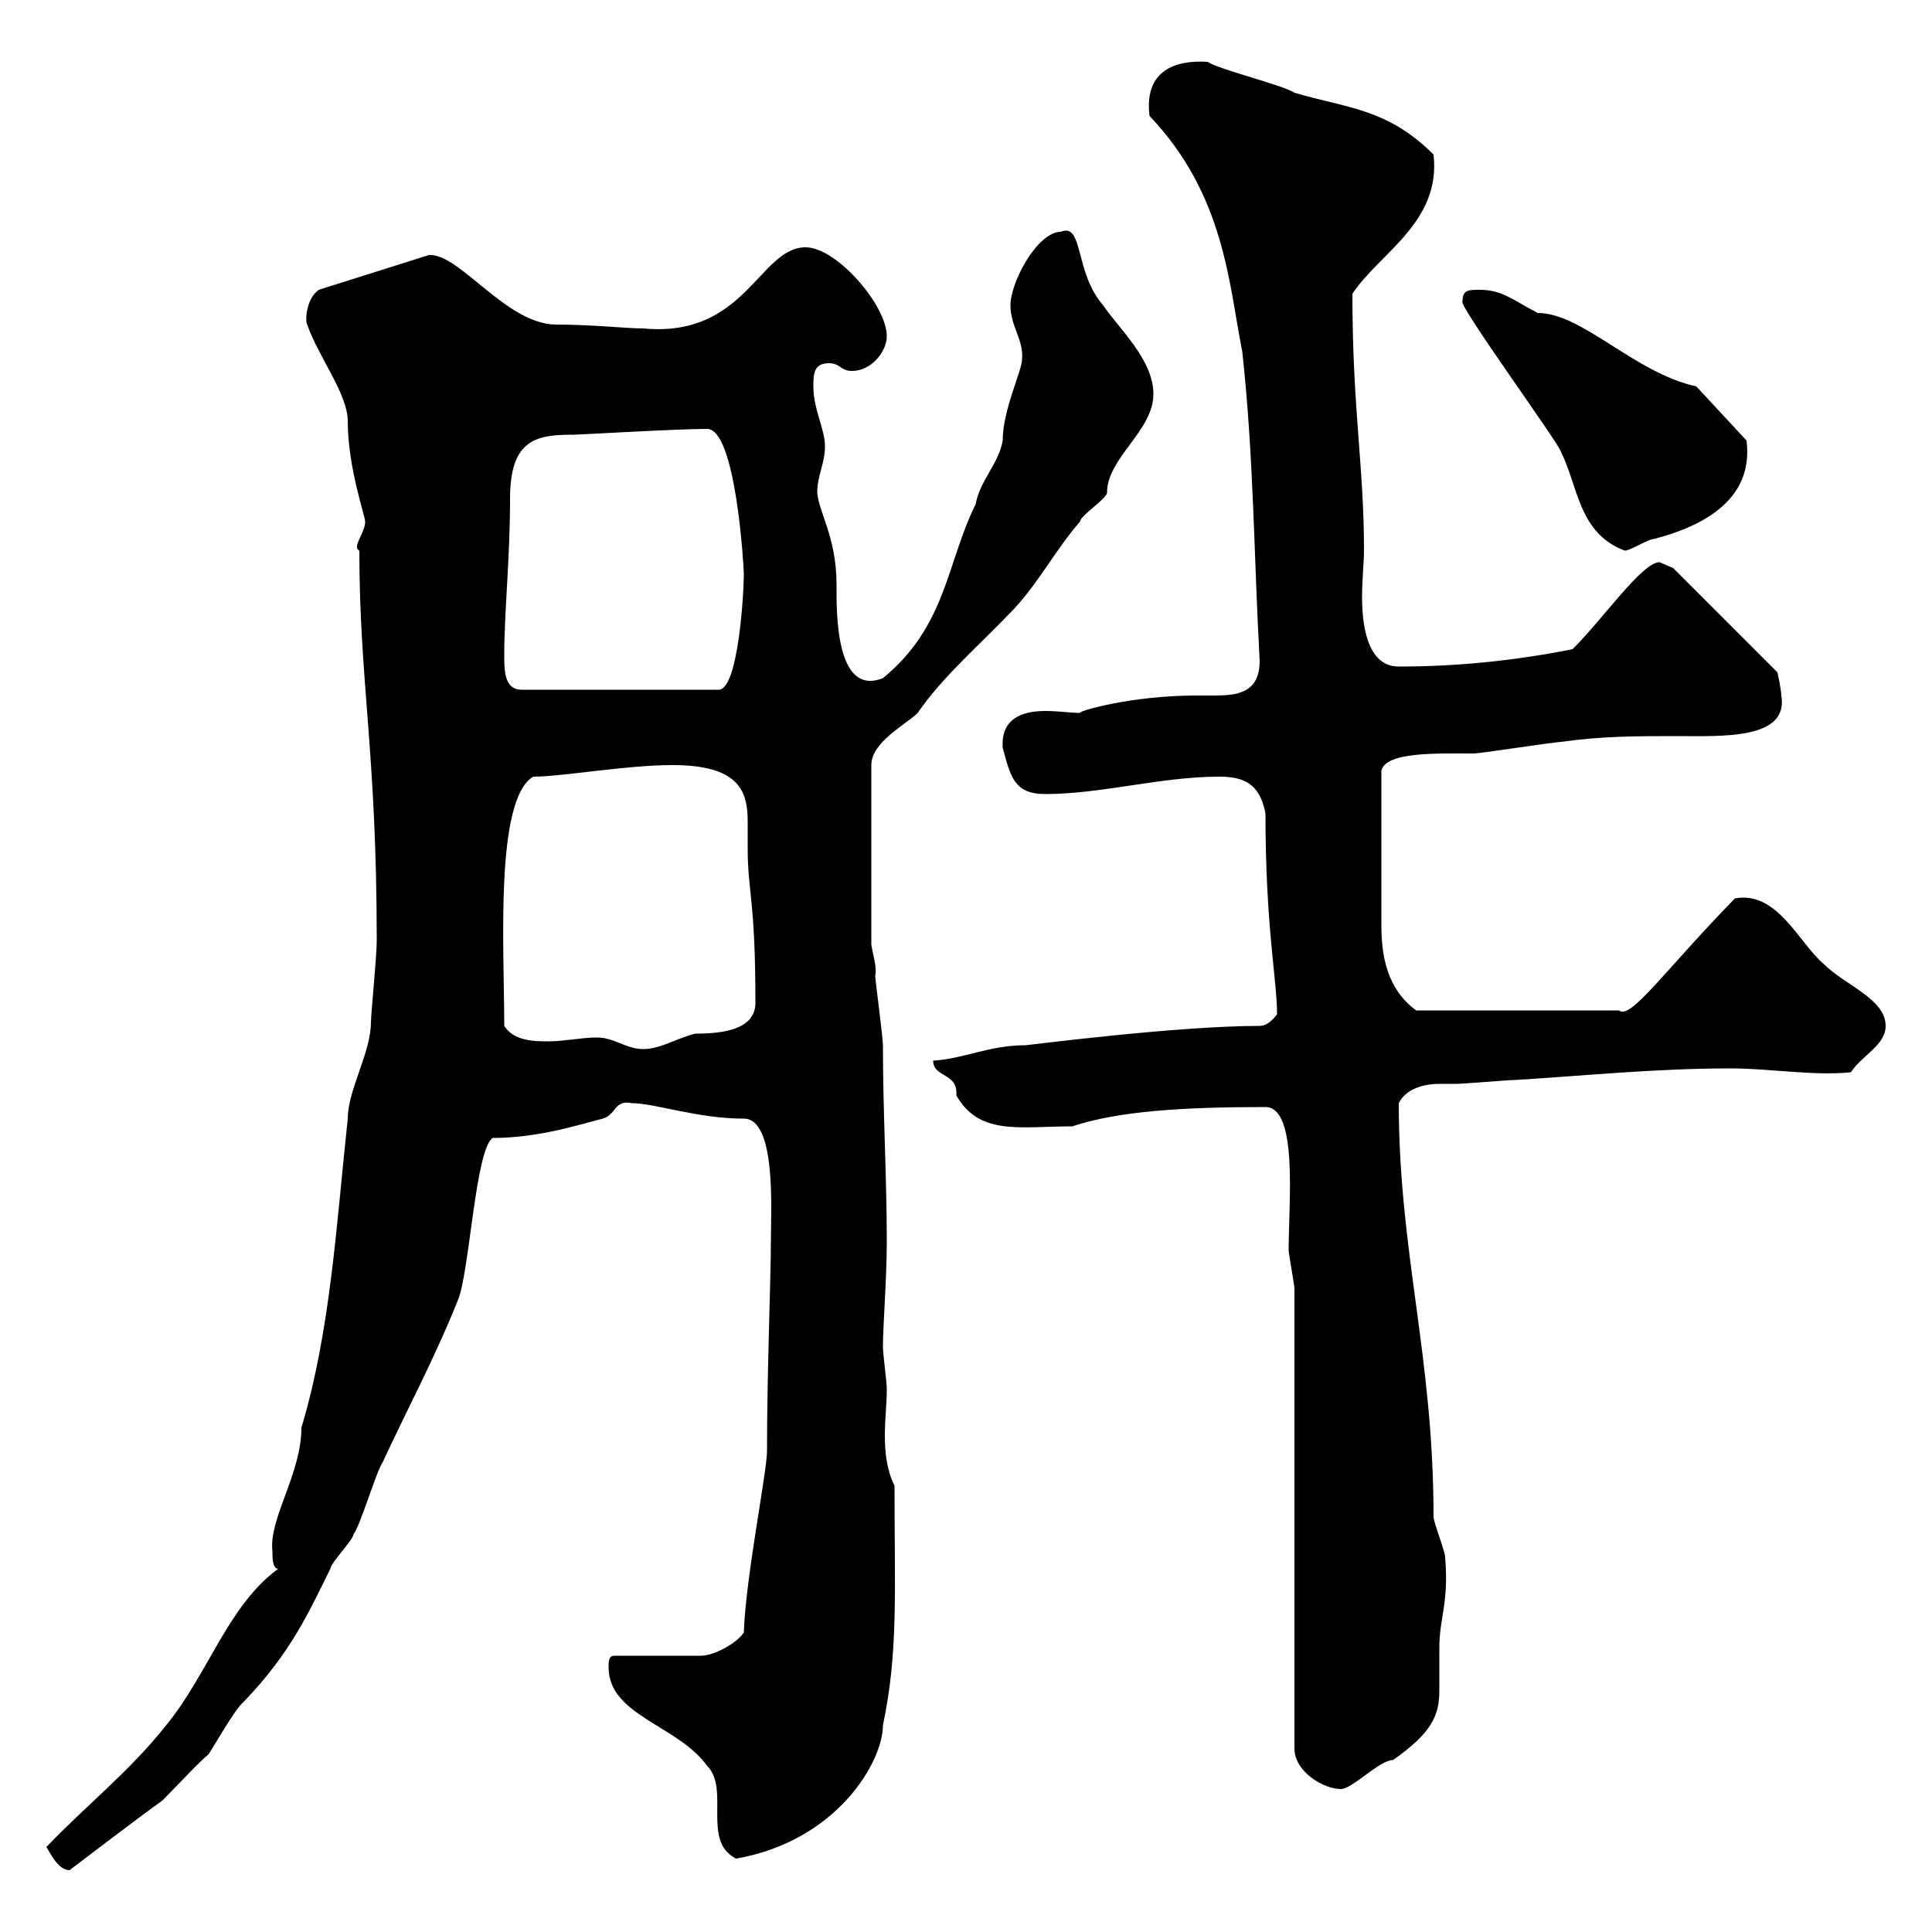 <svg xmlns="http://www.w3.org/2000/svg" xmlns:xlink="http://www.w3.org/1999/xlink" width="300" height="300"><path d="M7.20 286.80C7.80 287.70 9 290.40 10.80 290.40C10.80 290.40 22.20 281.70 25.20 279.60C27 277.80 31.20 273.30 32.40 272.40C33 271.50 36.60 265.20 37.80 264.30C45.30 256.50 48 250.20 51.30 243.60C51.30 242.70 54.90 239.10 54.90 238.20C55.80 237.30 58.50 228.30 59.40 227.10C63 219.30 67.50 210.90 71.10 201.90C72.90 197.70 73.80 178.50 76.50 176.70C83.70 176.70 90 174.60 93.60 173.70C95.70 173.10 95.40 170.70 98.10 171.30C101.70 171.30 108.30 173.70 115.50 173.70C120.60 173.70 119.70 188.10 119.70 192.90C119.70 198.60 119.10 213 119.10 225.30C119.10 228.60 115.80 244.80 115.50 253.50C114.30 255.30 110.70 257.10 108.90 257.10L95.40 257.10C94.50 257.10 94.50 258 94.50 258.90C94.50 266.40 105.30 267.90 109.80 274.20C113.40 277.80 108.90 285.90 114.30 288.60C129.90 285.90 137.10 273.60 137.10 267.90C139.50 256.50 138.90 247.50 138.90 230.70C137.70 228.30 137.40 225.60 137.40 222.90C137.40 220.20 137.70 218.10 137.70 215.70C137.70 214.50 137.10 210.30 137.10 209.10C137.10 206.10 137.70 198.30 137.70 192.90C137.70 182.70 137.10 172.80 137.10 162.30C137.10 161.10 135.90 152.10 135.90 151.50C136.20 150.30 135.60 148.50 135.30 146.70L135.30 118.80C135.30 115.20 140.70 112.50 142.50 110.70C146.40 105 152.40 99.90 157.50 94.50C161.40 90.30 163.80 85.50 167.70 81C167.70 80.10 171.90 77.40 171.90 76.50C171.90 71.10 179.10 66.90 179.10 61.20C179.10 55.80 173.70 51 171.30 47.40C166.80 42.30 168.30 34.50 164.70 36C161.10 36 156.90 43.80 156.90 47.40C156.90 50.70 159 52.80 158.70 55.80C158.70 57.60 155.70 63.60 155.70 68.40C155.10 72 152.10 74.70 151.50 78.30C147 87.30 147 97.20 137.10 105.30C129.60 108.30 129.90 94.50 129.90 90.90C129.90 83.40 127.20 79.80 126.90 76.50C126.90 73.80 128.10 72 128.10 69.30C128.10 66.60 126.30 63.60 126.30 60C126.30 58.20 126.30 56.40 128.70 56.40C130.50 56.40 130.50 57.60 132.30 57.60C135.30 57.60 137.70 54.60 137.70 52.20C137.70 47.40 129.90 38.40 125.10 38.40C117.90 38.40 115.80 52.50 99.90 51C97.20 51 92.10 50.40 86.40 50.40C78.60 50.40 71.40 39.30 66.60 39.60L49.50 45C47.40 46.50 47.40 50.10 47.70 50.40C49.50 55.50 54 61.20 54 65.40C54 72.60 56.70 80.10 56.70 81C56.70 82.80 54.60 84.90 55.80 85.50C55.80 105.90 58.50 116.70 58.50 146.10C58.50 148.50 57.60 157.50 57.60 158.70C57.60 163.50 54 169.20 54 173.70C52.20 190.50 51.30 206.70 46.80 221.70C46.80 228.90 41.70 235.80 42.30 240.90C42.30 241.80 42.30 243.60 43.20 243.60C35.40 249.30 32.40 259.80 25.80 267.90C20.10 275.10 13.20 280.50 7.20 286.80ZM201 200.10L201 271.50C201 275.10 205.50 277.80 208.20 277.80C210 277.80 214.20 273.30 216.30 273.30C222.30 269.10 223.50 266.40 223.50 262.50C223.50 260.70 223.50 258.30 223.50 255.90C223.50 251.10 225 249 224.40 241.80C224.40 240.90 222.60 236.40 222.60 235.50C222.60 210.60 217.20 194.40 217.20 171.30C218.40 168.90 221.40 168.30 223.50 168.30C224.40 168.30 225.60 168.30 226.20 168.30C227.10 168.30 234.30 167.70 235.20 167.70C245.40 167.10 256.80 165.90 268.80 165.90C274.80 165.90 281.70 167.10 287.40 166.50C289.20 163.80 292.80 162.30 292.80 159.30C292.80 155.10 286.50 153 283.20 149.70C279.30 146.40 276 138.30 269.40 139.50C258.30 150.90 253.20 158.40 251.40 156.90L219.90 156.90C215.40 153.60 214.50 148.50 214.50 143.70C214.50 138.90 214.50 140.70 214.50 119.70C215.10 116.70 223.20 117 228.90 117C229.80 117 241.50 115.20 242.40 115.20C248.70 114.30 254.10 114.30 260.40 114.30C267.30 114.30 277.80 114.90 276.60 108C276.60 107.10 276 104.40 276 104.40L259.80 88.20C259.80 88.20 257.70 87.30 257.70 87.30C255 87.30 249 96 244.20 100.80C235.20 102.60 226.20 103.50 217.20 103.50C212.70 103.50 211.50 98.10 211.50 92.70C211.50 90 211.80 87.30 211.80 85.50C211.80 72.30 210 63.60 210 45.60C214.20 39.30 223.80 34.50 222.60 24C215.40 16.80 209.10 16.80 201 14.40C199.20 13.20 189.30 10.80 187.50 9.60C182.70 9.30 177.60 10.80 178.50 18C190.20 30.30 190.80 44.10 192.90 54.60C194.70 71.10 194.70 86.40 195.60 102.60C195.60 107.70 192 108 188.40 108C187.50 108 186.30 108 185.70 108C175.80 108 167.40 110.40 167.70 110.70C166.20 110.70 164.40 110.40 162.30 110.40C158.70 110.40 155.40 111.60 155.70 116.10C156.90 120.60 157.50 123.30 162.30 123.30C171 123.30 180.30 120.60 189.30 120.60C192.90 120.60 195.60 121.50 196.50 126.30C196.50 144 198.30 152.10 198.30 157.50C197.40 158.70 196.50 159.30 195.60 159.30C182.70 159.30 159.60 162.30 159.30 162.30C153.60 162.30 149.70 164.40 144.90 164.70C144.90 167.40 148.80 166.50 148.50 170.10C152.10 176.40 158.40 174.90 166.50 174.90C173.70 172.50 183.90 171.90 196.50 171.90C201.60 171.90 200.10 186.90 200.10 194.10C200.10 194.70 201 199.50 201 200.10ZM78.30 159.30C78.30 147.30 76.80 124.20 82.80 120.60C87.30 120.60 97.20 118.80 104.40 118.80C114.60 118.80 116.10 122.70 116.10 127.50C116.10 128.70 116.10 130.20 116.10 131.70C116.10 138.60 117.30 139.50 117.30 155.70C117.30 159.90 112.20 160.50 108 160.50C105.30 161.10 102.60 162.90 99.90 162.90C97.20 162.90 95.40 161.10 92.70 161.10C90.30 161.10 87.60 161.70 85.20 161.70C83.10 161.70 79.80 161.70 78.30 159.30ZM78.30 101.70C78.30 95.10 79.20 86.70 79.20 77.40C79.20 68.10 83.40 67.50 89.10 67.50C90 67.50 105 66.60 109.80 66.60C114.30 66.60 115.50 88.20 115.50 89.10C115.50 92.40 114.60 107.10 111.60 107.10L81 107.10C78.30 107.10 78.30 104.10 78.30 101.70ZM227.10 46.80C226.20 47.10 242.40 69.30 242.40 70.20C245.10 75.60 245.10 82.80 252.30 85.50C253.20 85.50 255.90 83.70 256.80 83.70C263.70 81.90 272.40 78 271.20 68.40L263.40 60C253.80 57.90 245.70 48.60 238.80 48.60C235.20 46.80 233.40 45 229.80 45C228 45 227.10 45 227.10 46.80Z"/></svg>